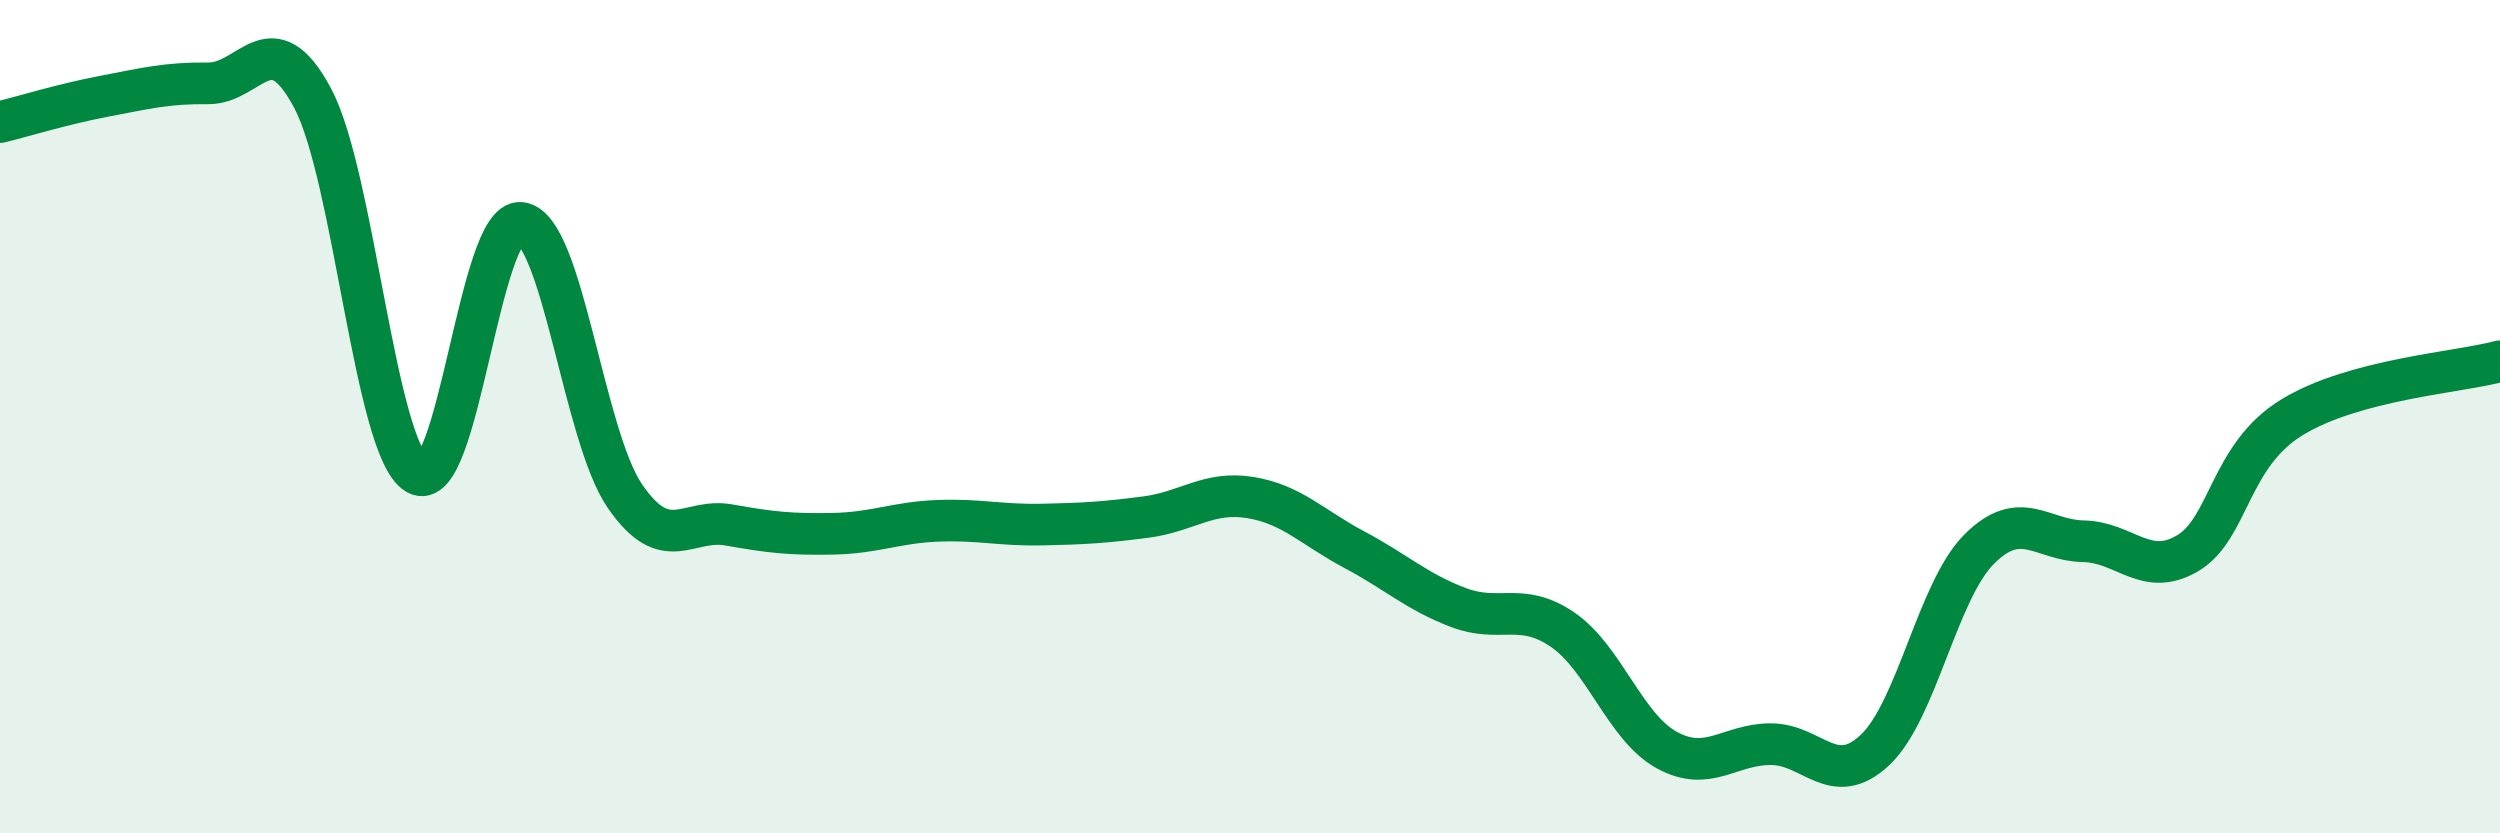 
    <svg width="60" height="20" viewBox="0 0 60 20" xmlns="http://www.w3.org/2000/svg">
      <path
        d="M 0,2.93 C 0.5,2.81 1.5,2.5 2.5,2.31 C 3.5,2.12 4,1.99 5,2 C 6,2.01 6.5,0.48 7.5,2.35 C 8.5,4.22 9,10.77 10,11.37 C 11,11.97 11.5,5.24 12.5,5.35 C 13.5,5.46 14,10.46 15,11.91 C 16,13.36 16.5,12.42 17.5,12.6 C 18.5,12.78 19,12.83 20,12.81 C 21,12.79 21.5,12.54 22.5,12.5 C 23.5,12.46 24,12.61 25,12.59 C 26,12.57 26.5,12.54 27.5,12.41 C 28.5,12.28 29,11.78 30,11.94 C 31,12.1 31.5,12.66 32.5,13.19 C 33.5,13.72 34,14.2 35,14.58 C 36,14.96 36.5,14.43 37.5,15.11 C 38.5,15.79 39,17.45 40,18 C 41,18.55 41.5,17.86 42.5,17.86 C 43.5,17.86 44,18.94 45,18 C 46,17.06 46.5,14.18 47.5,13.18 C 48.5,12.18 49,12.97 50,12.99 C 51,13.01 51.5,13.87 52.5,13.28 C 53.5,12.69 53.5,10.94 55,10.02 C 56.5,9.1 59,8.94 60,8.67L60 20L0 20Z"
        fill="#008740"
        opacity="0.1"
        stroke-linecap="round"
        stroke-linejoin="round"
      />
      <path
        d="M 0,2.93 C 0.5,2.81 1.5,2.5 2.5,2.31 C 3.5,2.12 4,1.99 5,2 C 6,2.01 6.5,0.48 7.5,2.35 C 8.5,4.22 9,10.77 10,11.37 C 11,11.97 11.5,5.24 12.5,5.35 C 13.5,5.46 14,10.46 15,11.91 C 16,13.36 16.5,12.42 17.5,12.6 C 18.5,12.78 19,12.83 20,12.81 C 21,12.79 21.5,12.54 22.5,12.5 C 23.5,12.46 24,12.61 25,12.59 C 26,12.57 26.5,12.54 27.5,12.41 C 28.5,12.28 29,11.78 30,11.94 C 31,12.1 31.5,12.66 32.5,13.19 C 33.5,13.72 34,14.2 35,14.58 C 36,14.96 36.5,14.43 37.5,15.11 C 38.5,15.79 39,17.45 40,18 C 41,18.55 41.5,17.86 42.5,17.86 C 43.5,17.86 44,18.94 45,18 C 46,17.06 46.5,14.18 47.5,13.18 C 48.5,12.18 49,12.97 50,12.99 C 51,13.01 51.5,13.87 52.5,13.28 C 53.5,12.69 53.5,10.94 55,10.02 C 56.5,9.1 59,8.94 60,8.67"
        stroke="#008740"
        stroke-width="1"
        fill="none"
        stroke-linecap="round"
        stroke-linejoin="round"
      />
    </svg>
  